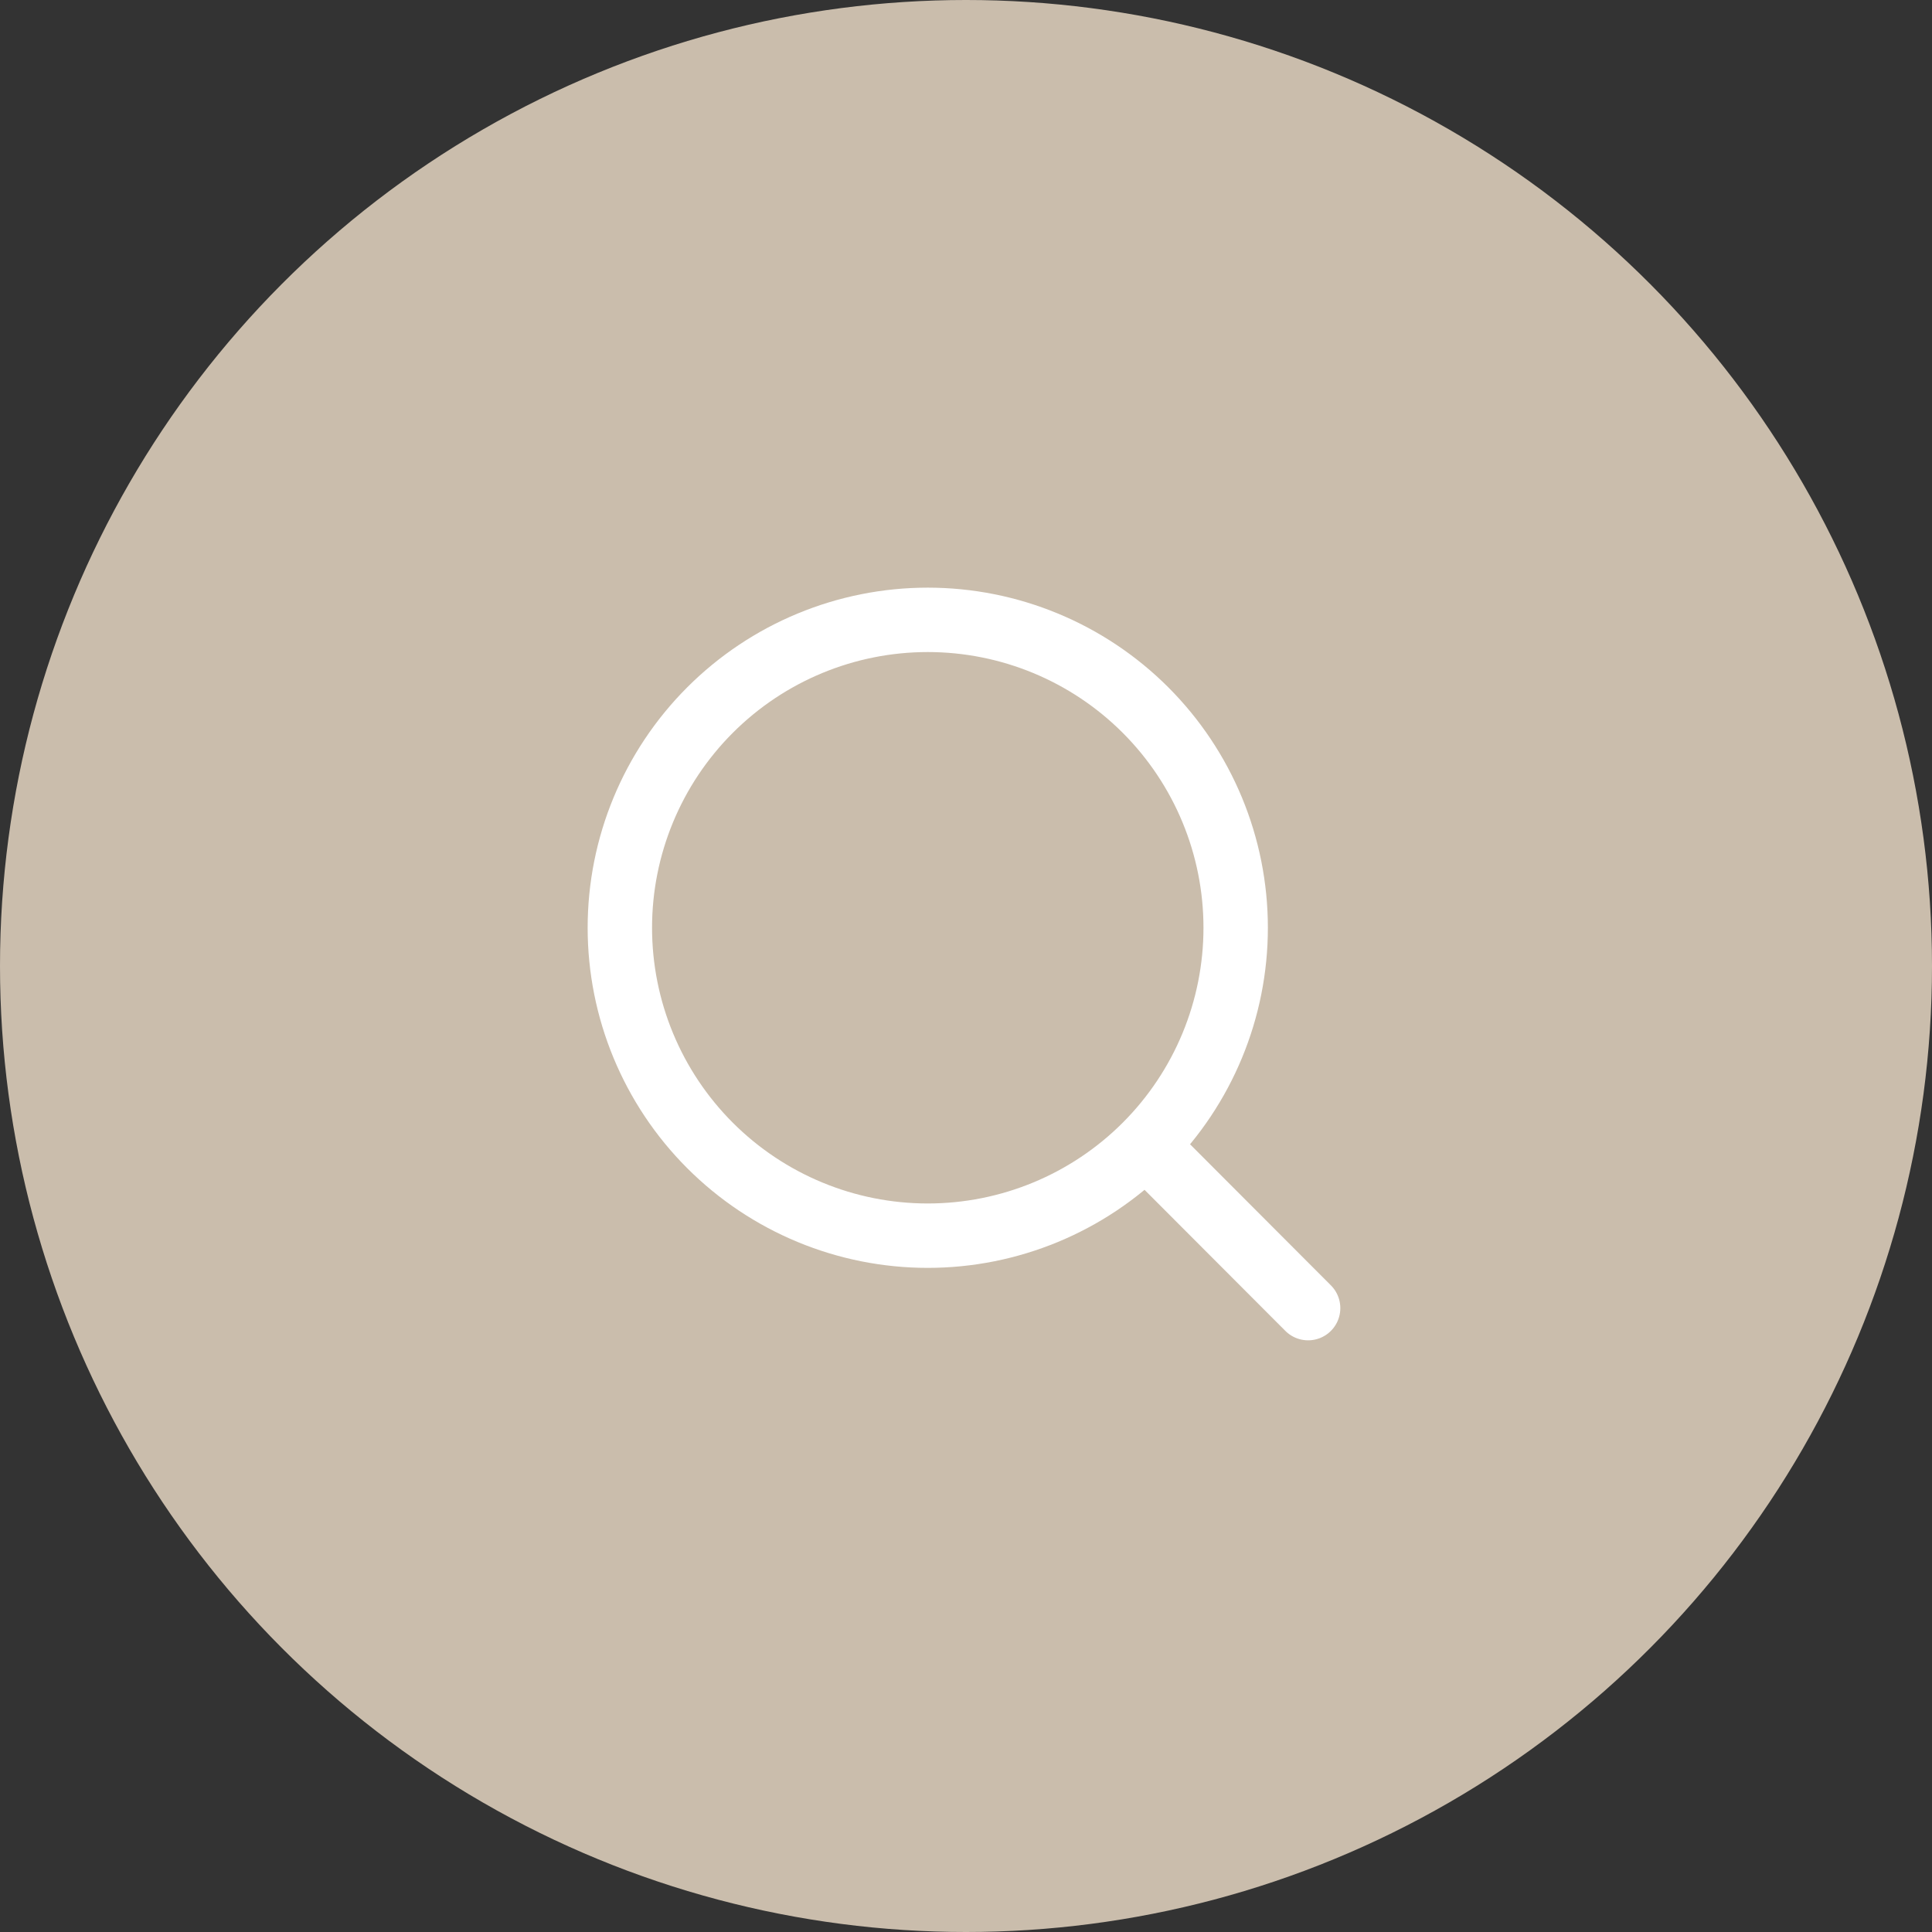 <?xml version="1.0" encoding="UTF-8"?> <svg xmlns="http://www.w3.org/2000/svg" width="60" height="60" viewBox="0 0 60 60" fill="none"><rect x="0" y="0" width="60" height="60" fill="#333333" stroke="none"/> <circle cx="30" cy="30" r="30" fill="#CABDAC"></circle> <path d="M40.625 40.625L35.578 35.569M38.375 28.812C38.375 31.349 37.367 33.781 35.574 35.574C33.781 37.367 31.349 38.375 28.812 38.375C26.276 38.375 23.844 37.367 22.051 35.574C20.258 33.781 19.25 31.349 19.25 28.812C19.25 26.276 20.258 23.844 22.051 22.051C23.844 20.258 26.276 19.25 28.812 19.25C31.349 19.25 33.781 20.258 35.574 22.051C37.367 23.844 38.375 26.276 38.375 28.812Z" stroke="white" stroke-width="2" stroke-linecap="round"></path> </svg> 